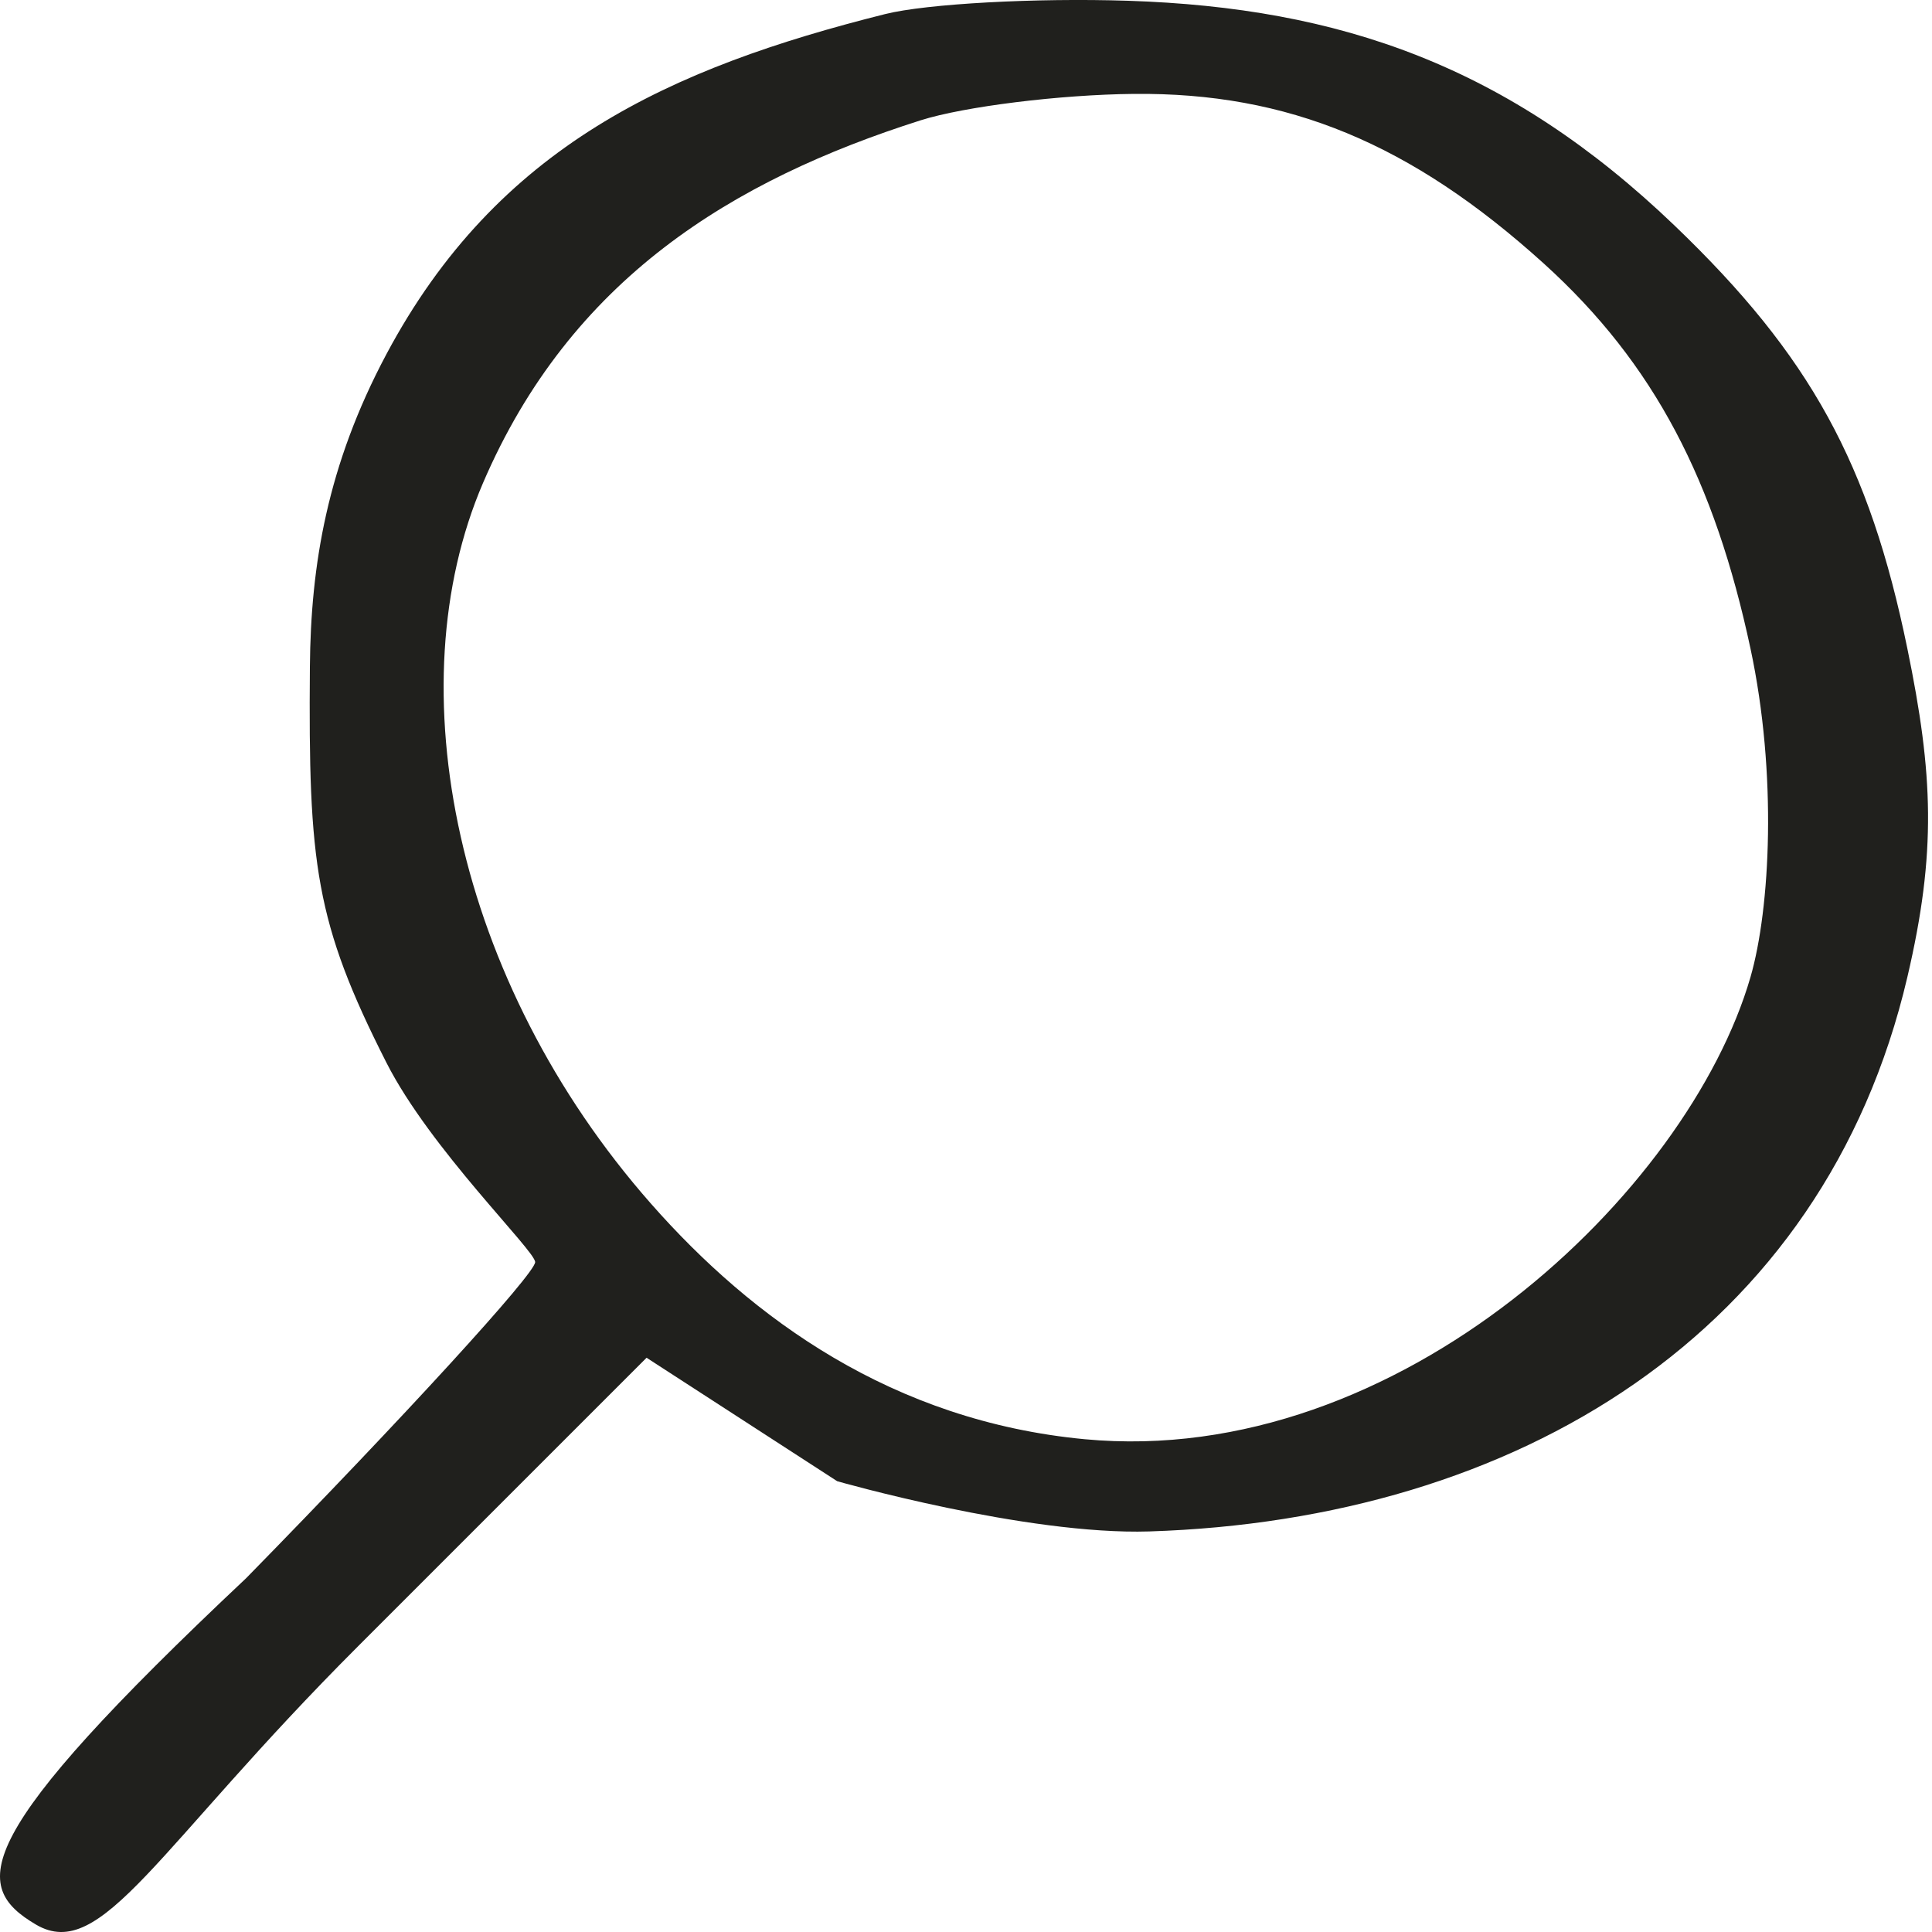 <svg width="30" height="30" viewBox="0 0 30 30" fill="none" xmlns="http://www.w3.org/2000/svg">
<path fill-rule="evenodd" clip-rule="evenodd" d="M13.743 0.219C10.403 1.056 7.722 2.27 6 5.5C5.082 7.222 4.825 8.77 4.812 10.355C4.787 13.419 4.894 14.32 6 16.5C6.683 17.846 8.31 19.42 8.31 19.598C8.31 19.777 6.29 21.986 3.821 24.507C-0.457 28.533 -0.462 29.284 0.559 29.885C1.581 30.486 2.432 28.69 5.564 25.559L10.04 21.083L13 23C13 23 15.931 23.84 17.847 23.78C23.538 23.599 28.319 20.718 29.617 15.174C30.072 13.233 30.019 12.022 29.617 10.069C29.027 7.201 28.114 5.526 26 3.5C23.415 1.022 20.807 0.12 17.52 0.012C16.085 -0.035 14.385 0.058 13.743 0.219ZM14.296 1.868C11.368 2.799 8.861 4.333 7.5 7.5C6.139 10.667 7.068 15.237 10.107 18.689C11.68 20.477 13.862 22.066 16.842 22.348C21.735 22.809 26.217 18.5 27.181 15.174C27.489 14.111 27.599 12.019 27.181 10.069C26.627 7.478 25.696 5.652 23.972 4.092C21.91 2.226 19.997 1.434 17.607 1.458C16.462 1.469 14.972 1.654 14.296 1.868Z" fill="#20201D"/>
</svg>
